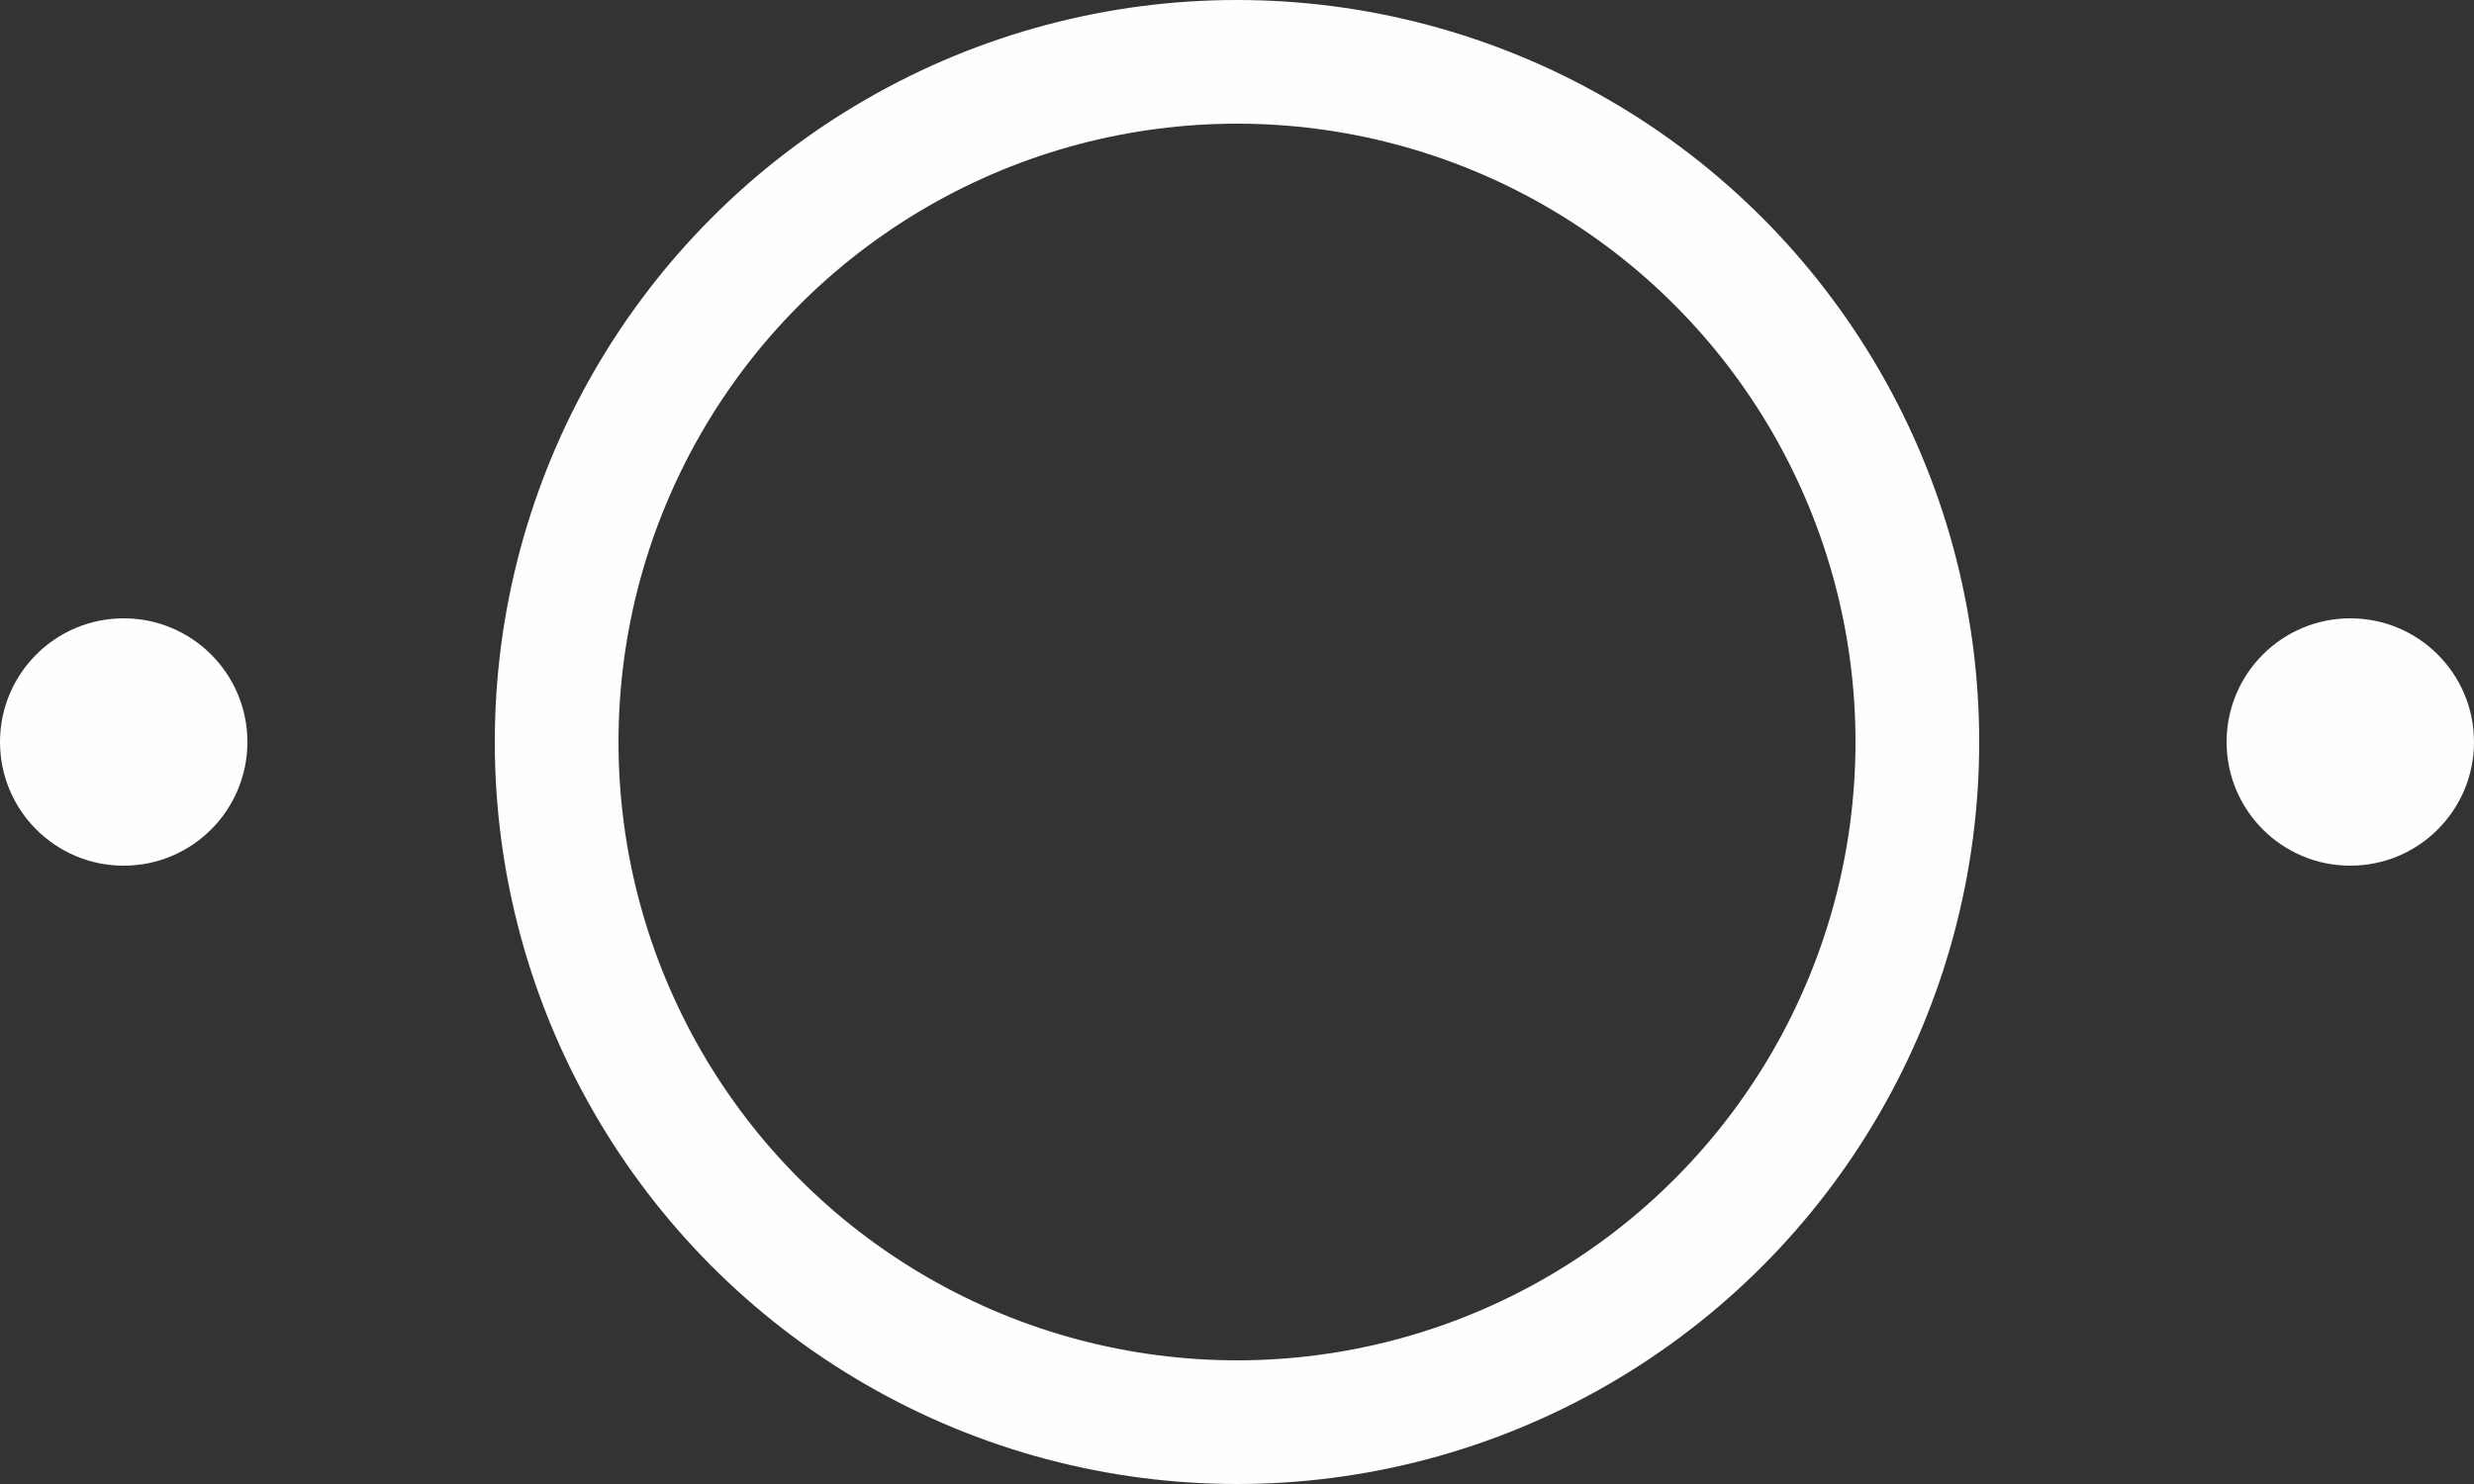 <svg xmlns="http://www.w3.org/2000/svg" width="40" height="24" viewBox="0 0 40 24">
  <rect x="0" y="0" width="40" height="24" fill="#333333" stroke="none"/>
  <g id="scroll-icon" transform="translate(-700 -640)">
    <g id="Ellipse_12" data-name="Ellipse 12" transform="translate(708 640)" fill="none" stroke="#fffefd" stroke-width="2">
      <circle cx="12" cy="12" r="12" stroke="none"/>
      <circle cx="12" cy="12" r="11" fill="none"/>
    </g>
    <circle id="Ellipse_13" data-name="Ellipse 13" cx="2" cy="2" r="2" transform="translate(736 650)" fill="#fffefd"/>
    <circle id="Ellipse_14" data-name="Ellipse 14" cx="2" cy="2" r="2" transform="translate(700 650)" fill="#fffefd"/>
  </g>
</svg>
